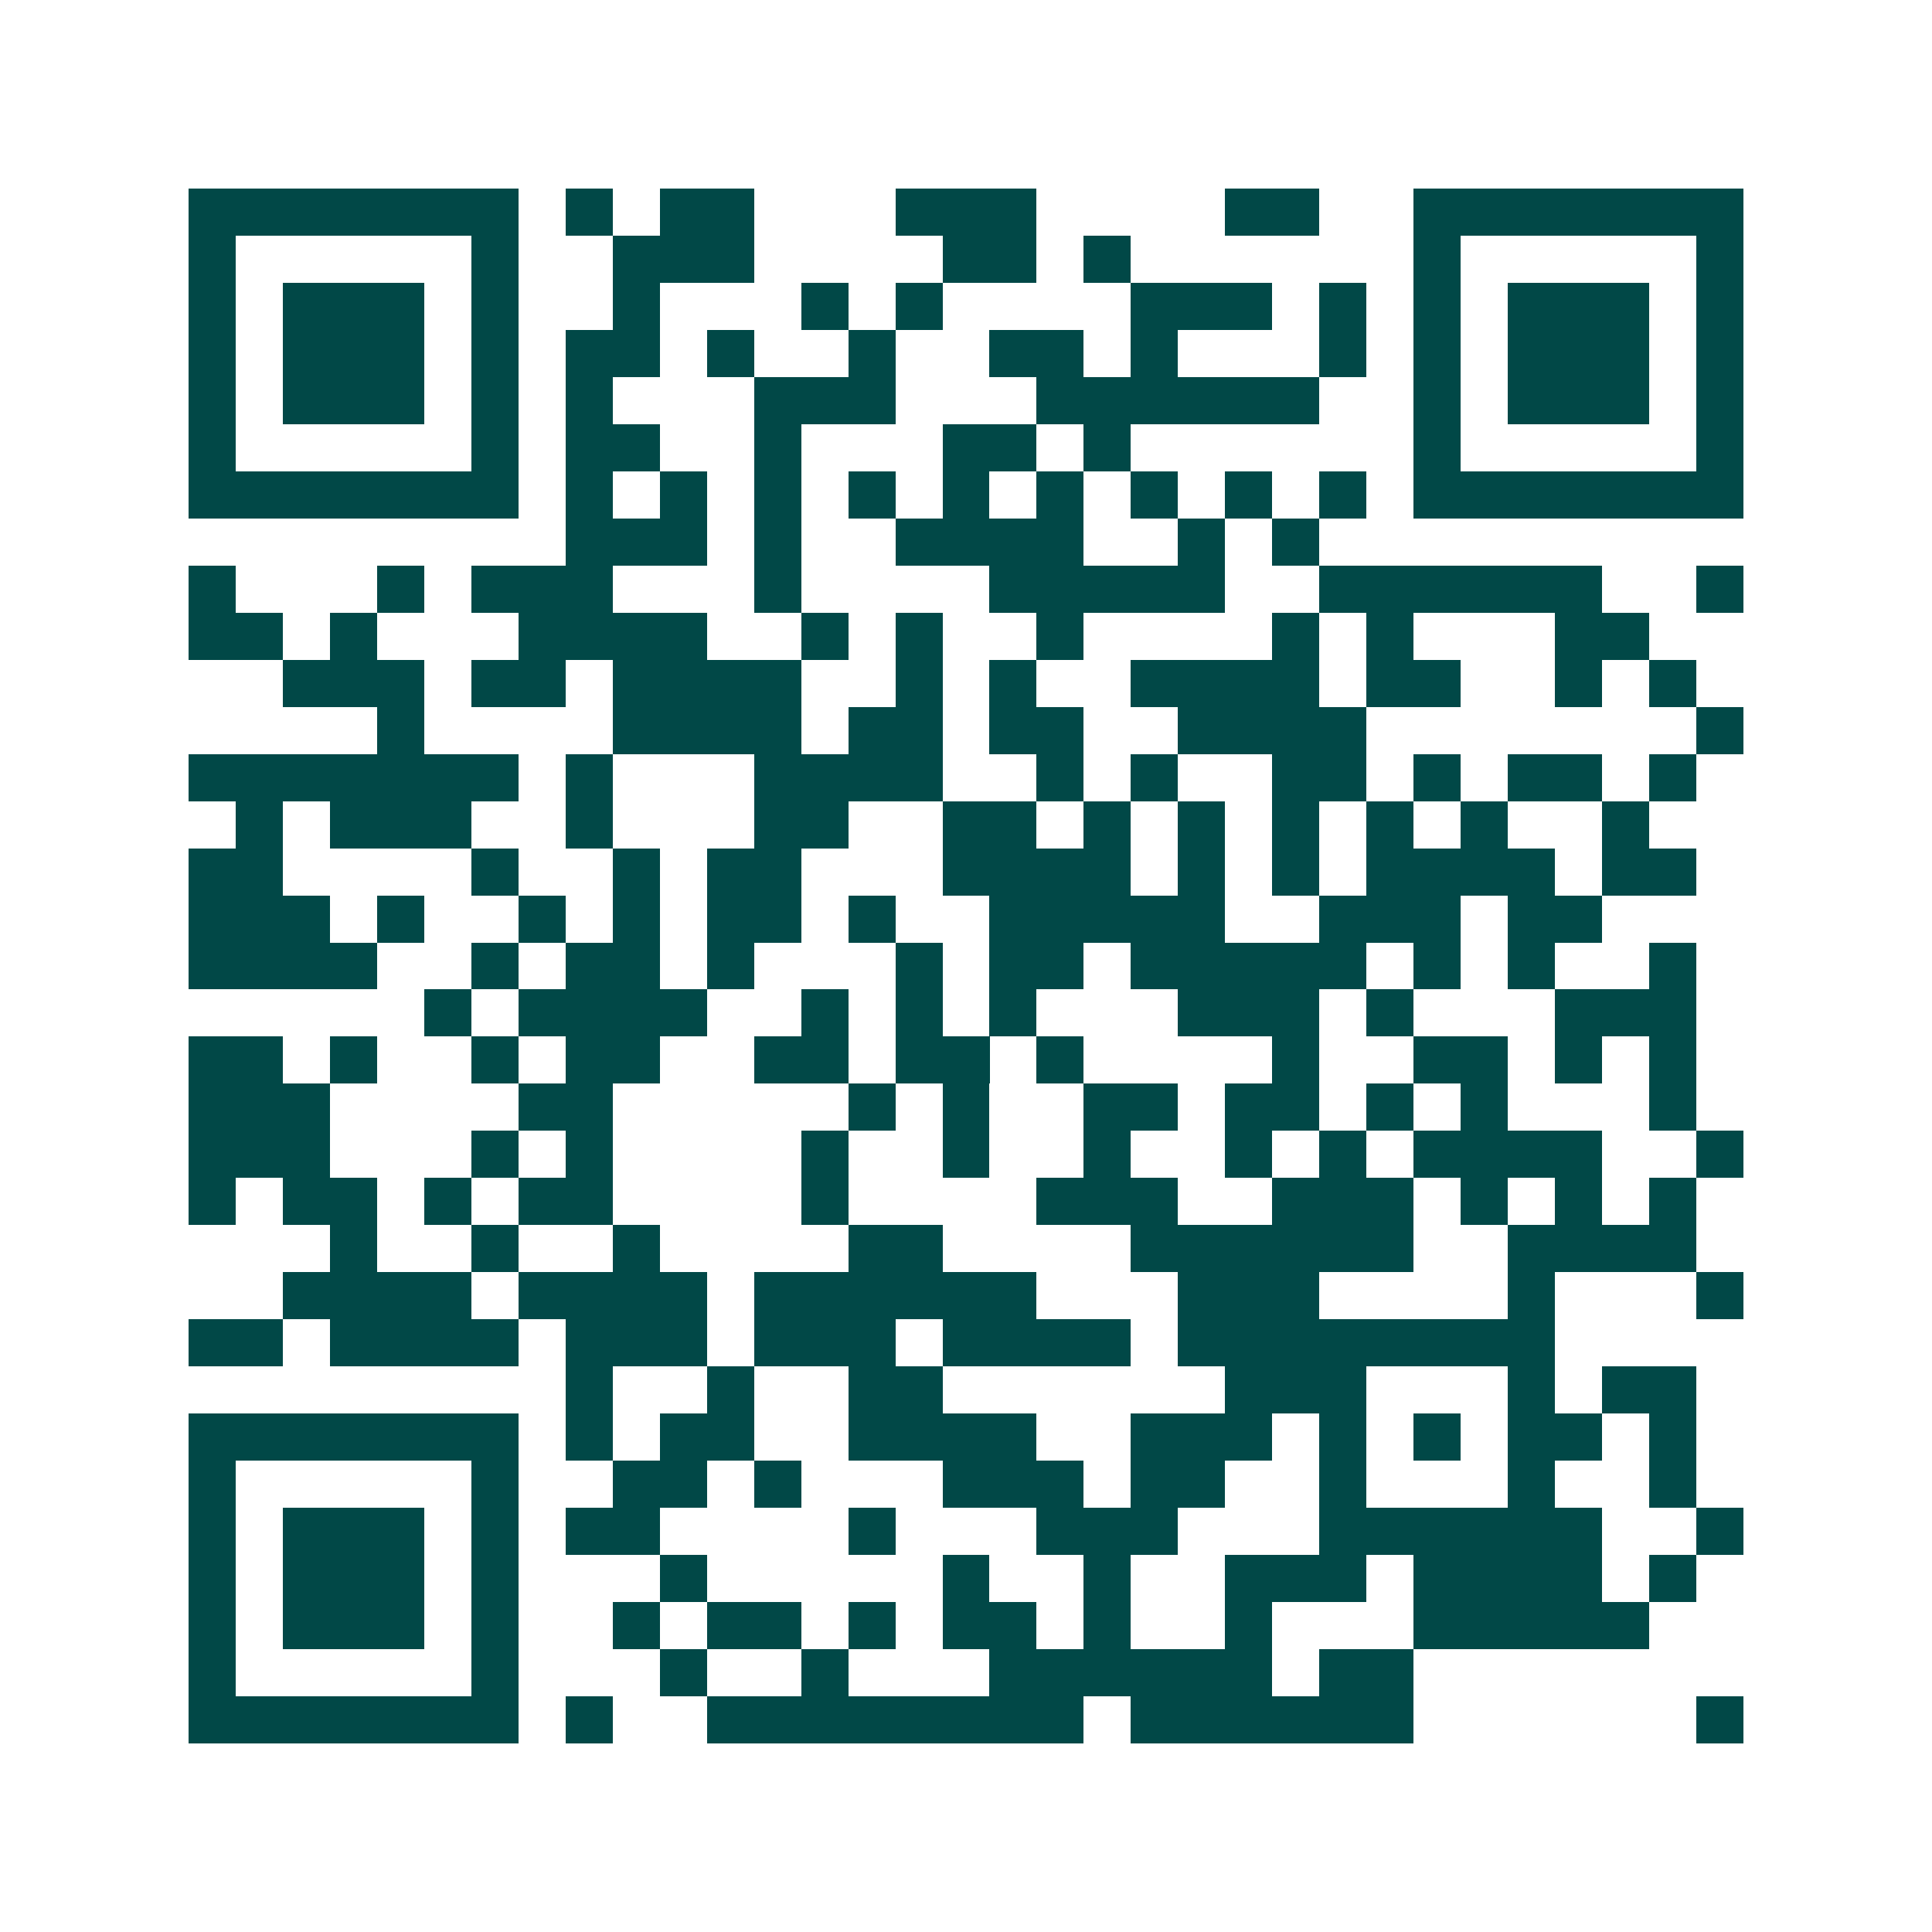 <svg xmlns="http://www.w3.org/2000/svg" width="200" height="200" viewBox="0 0 41 41" shape-rendering="crispEdges"><path fill="#ffffff" d="M0 0h41v41H0z"/><path stroke="#014847" d="M4 4.5h7m1 0h1m1 0h2m3 0h3m4 0h2m2 0h7M4 5.5h1m5 0h1m2 0h3m4 0h2m1 0h1m6 0h1m5 0h1M4 6.5h1m1 0h3m1 0h1m2 0h1m3 0h1m1 0h1m4 0h3m1 0h1m1 0h1m1 0h3m1 0h1M4 7.5h1m1 0h3m1 0h1m1 0h2m1 0h1m2 0h1m2 0h2m1 0h1m3 0h1m1 0h1m1 0h3m1 0h1M4 8.5h1m1 0h3m1 0h1m1 0h1m3 0h3m3 0h6m2 0h1m1 0h3m1 0h1M4 9.5h1m5 0h1m1 0h2m2 0h1m3 0h2m1 0h1m6 0h1m5 0h1M4 10.5h7m1 0h1m1 0h1m1 0h1m1 0h1m1 0h1m1 0h1m1 0h1m1 0h1m1 0h1m1 0h7M12 11.5h3m1 0h1m2 0h4m2 0h1m1 0h1M4 12.5h1m3 0h1m1 0h3m3 0h1m4 0h5m2 0h6m2 0h1M4 13.5h2m1 0h1m3 0h4m2 0h1m1 0h1m2 0h1m4 0h1m1 0h1m3 0h2M6 14.5h3m1 0h2m1 0h4m2 0h1m1 0h1m2 0h4m1 0h2m2 0h1m1 0h1M8 15.5h1m4 0h4m1 0h2m1 0h2m2 0h4m7 0h1M4 16.5h7m1 0h1m3 0h4m2 0h1m1 0h1m2 0h2m1 0h1m1 0h2m1 0h1M5 17.5h1m1 0h3m2 0h1m3 0h2m2 0h2m1 0h1m1 0h1m1 0h1m1 0h1m1 0h1m2 0h1M4 18.5h2m4 0h1m2 0h1m1 0h2m3 0h4m1 0h1m1 0h1m1 0h4m1 0h2M4 19.5h3m1 0h1m2 0h1m1 0h1m1 0h2m1 0h1m2 0h5m2 0h3m1 0h2M4 20.5h4m2 0h1m1 0h2m1 0h1m3 0h1m1 0h2m1 0h5m1 0h1m1 0h1m2 0h1M9 21.5h1m1 0h4m2 0h1m1 0h1m1 0h1m3 0h3m1 0h1m3 0h3M4 22.5h2m1 0h1m2 0h1m1 0h2m2 0h2m1 0h2m1 0h1m4 0h1m2 0h2m1 0h1m1 0h1M4 23.5h3m4 0h2m5 0h1m1 0h1m2 0h2m1 0h2m1 0h1m1 0h1m3 0h1M4 24.5h3m3 0h1m1 0h1m4 0h1m2 0h1m2 0h1m2 0h1m1 0h1m1 0h4m2 0h1M4 25.5h1m1 0h2m1 0h1m1 0h2m4 0h1m4 0h3m2 0h3m1 0h1m1 0h1m1 0h1M7 26.5h1m2 0h1m2 0h1m4 0h2m4 0h6m2 0h4M6 27.5h4m1 0h4m1 0h6m3 0h3m4 0h1m3 0h1M4 28.5h2m1 0h4m1 0h3m1 0h3m1 0h4m1 0h8M12 29.5h1m2 0h1m2 0h2m6 0h3m3 0h1m1 0h2M4 30.5h7m1 0h1m1 0h2m2 0h4m2 0h3m1 0h1m1 0h1m1 0h2m1 0h1M4 31.5h1m5 0h1m2 0h2m1 0h1m3 0h3m1 0h2m2 0h1m3 0h1m2 0h1M4 32.5h1m1 0h3m1 0h1m1 0h2m4 0h1m3 0h3m3 0h6m2 0h1M4 33.5h1m1 0h3m1 0h1m3 0h1m5 0h1m2 0h1m2 0h3m1 0h4m1 0h1M4 34.5h1m1 0h3m1 0h1m2 0h1m1 0h2m1 0h1m1 0h2m1 0h1m2 0h1m3 0h5M4 35.5h1m5 0h1m3 0h1m2 0h1m3 0h6m1 0h2M4 36.5h7m1 0h1m2 0h8m1 0h6m6 0h1"/></svg>
